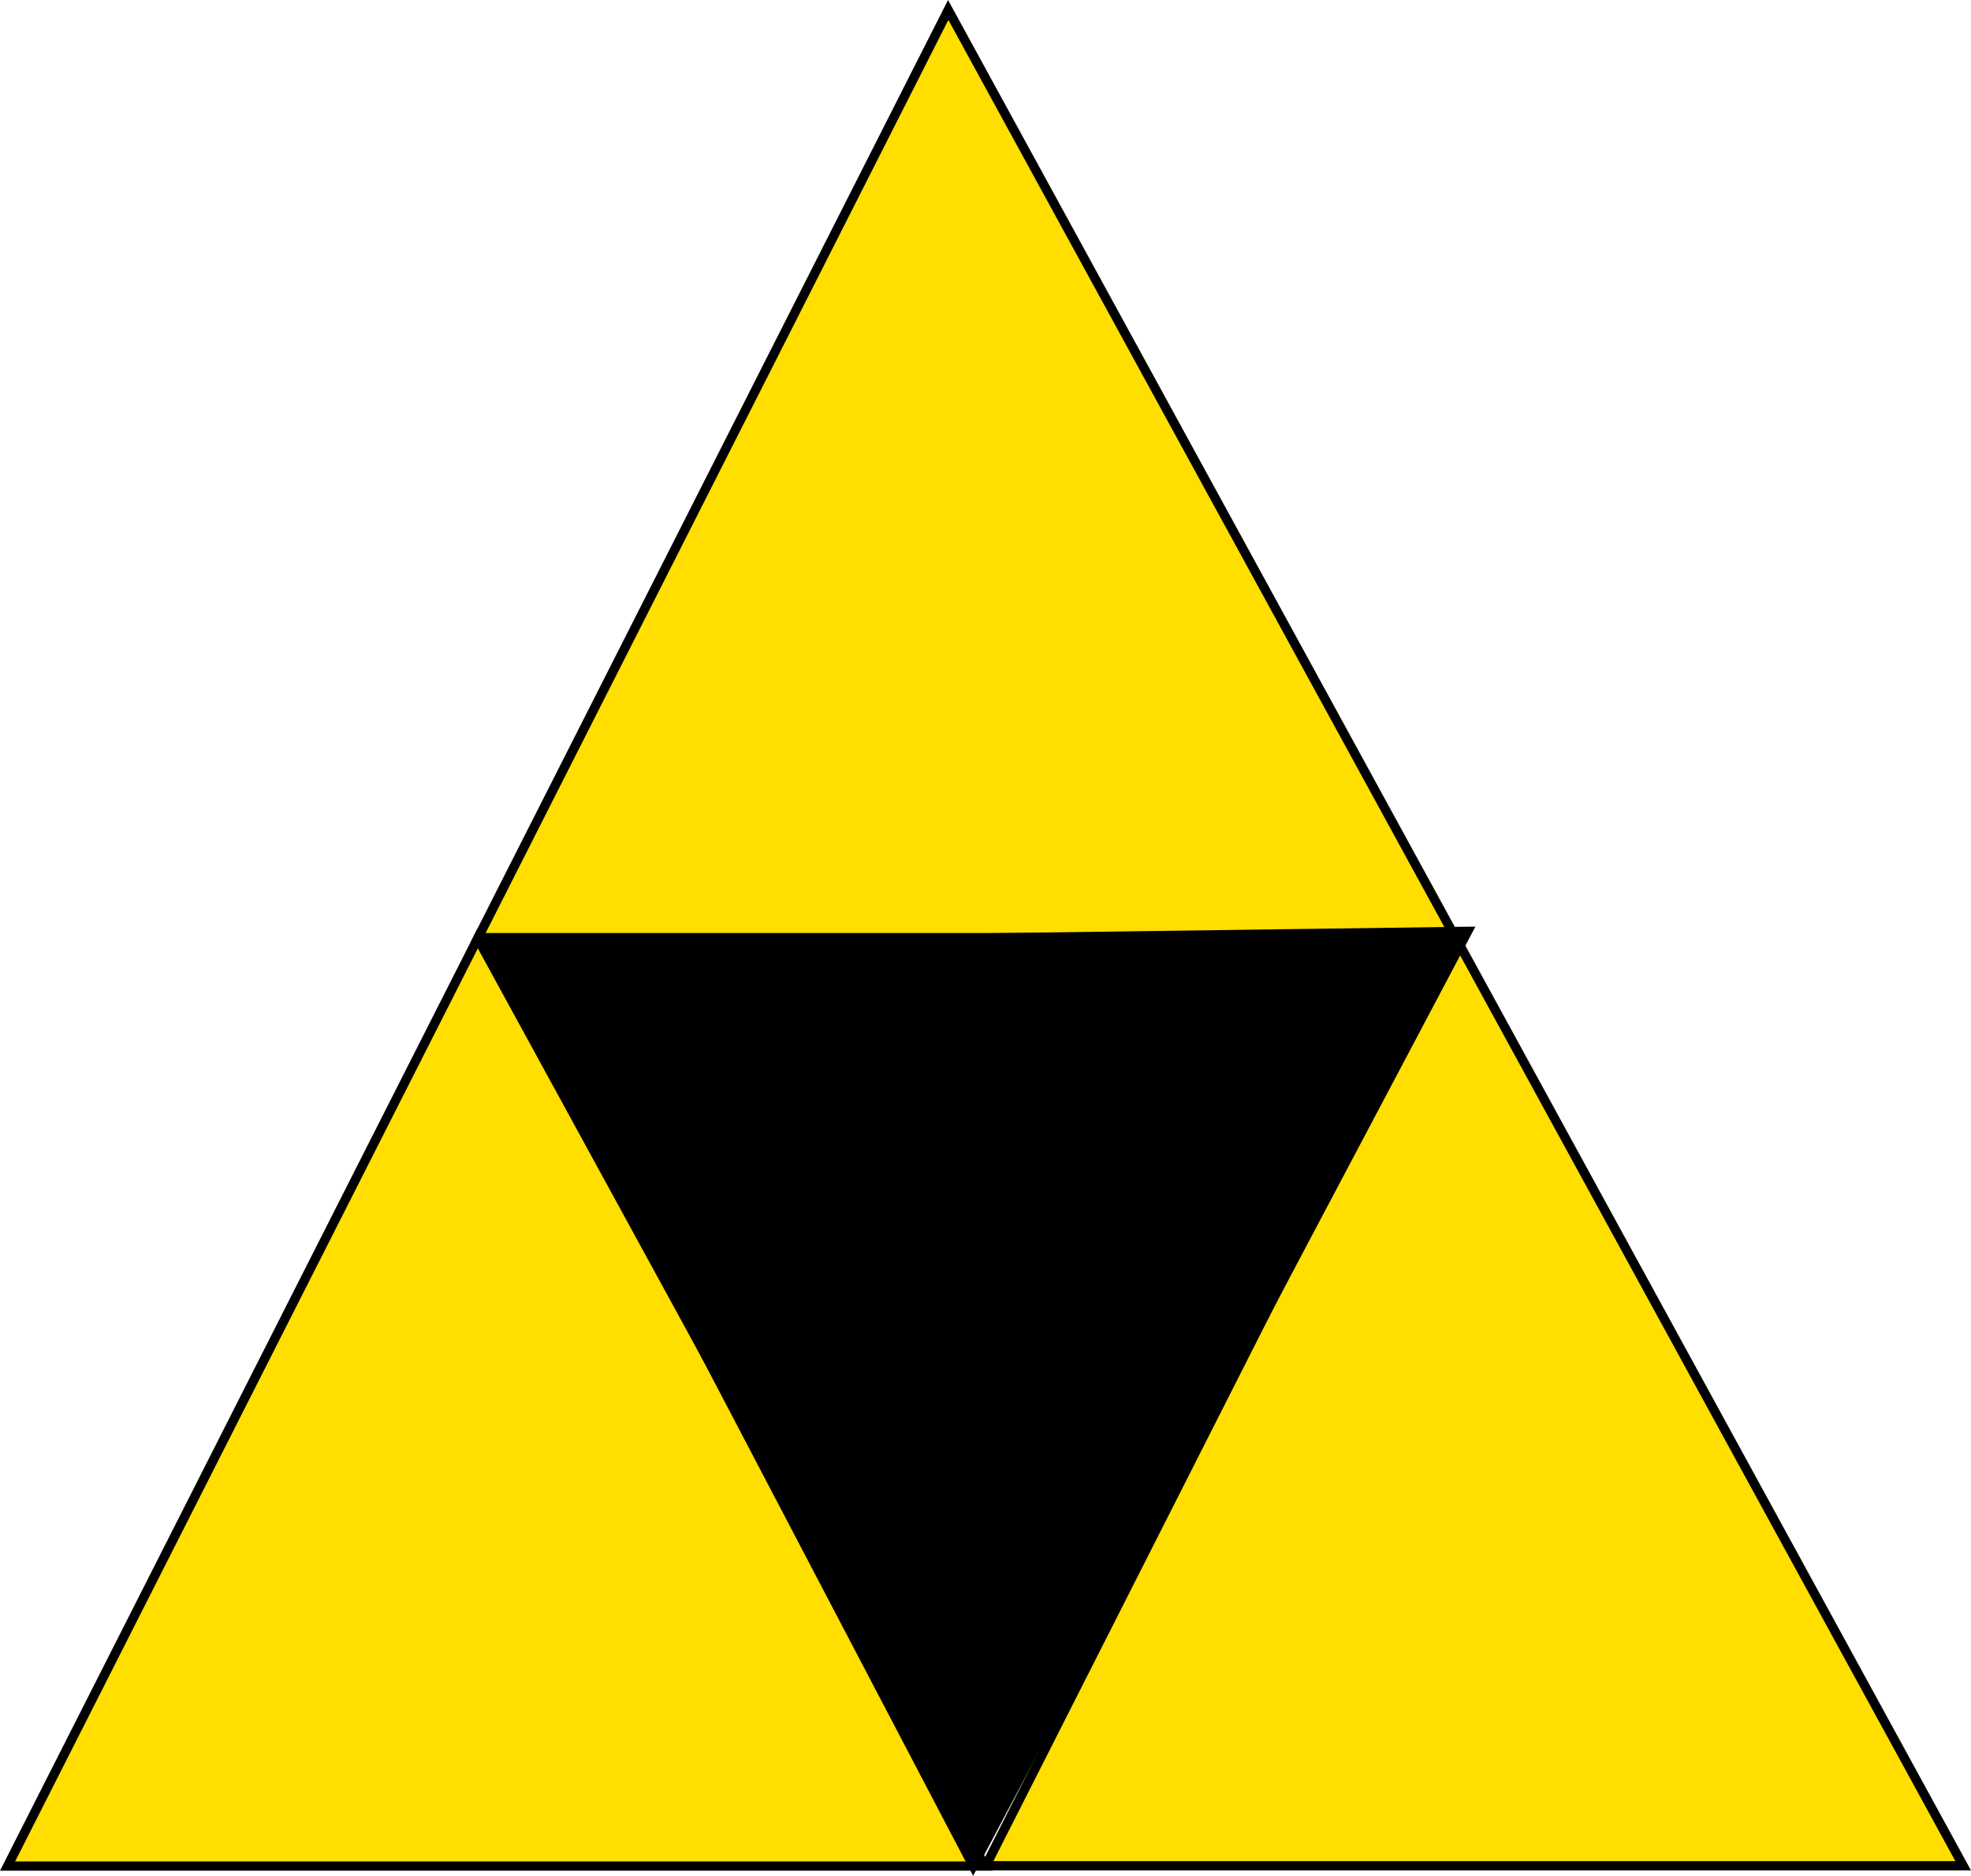 <svg version="1.1" xmlns="http://www.w3.org/2000/svg" xmlns:xlink="http://www.w3.org/1999/xlink" width="106.172" height="101.066" viewBox="0,0,106.172,101.066"><g transform="translate(-186.921,-104.473)"><g data-paper-data="{&quot;isPaintingLayer&quot;:true}" fill-rule="nonzero" stroke="#000000" stroke-width="0.5" stroke-linecap="round" stroke-linejoin="miter" stroke-miterlimit="10" stroke-dasharray="" stroke-dashoffset="0" style="mix-blend-mode: normal"><path d="M212.652,155.032l27.323,49.982h-52.647z" fill="#ffde00"/><path d="M265.349,155.015l27.323,49.982h-52.647z" fill="#ffde00"/><path d="M237.998,105.01l27.323,49.982h-52.647z" fill="#ffde00"/><path d="M213.338,155.371l52.642,-0.719l-26.638,50.35z" data-paper-data="{&quot;index&quot;:null}" fill="#000000"/></g></g></svg>